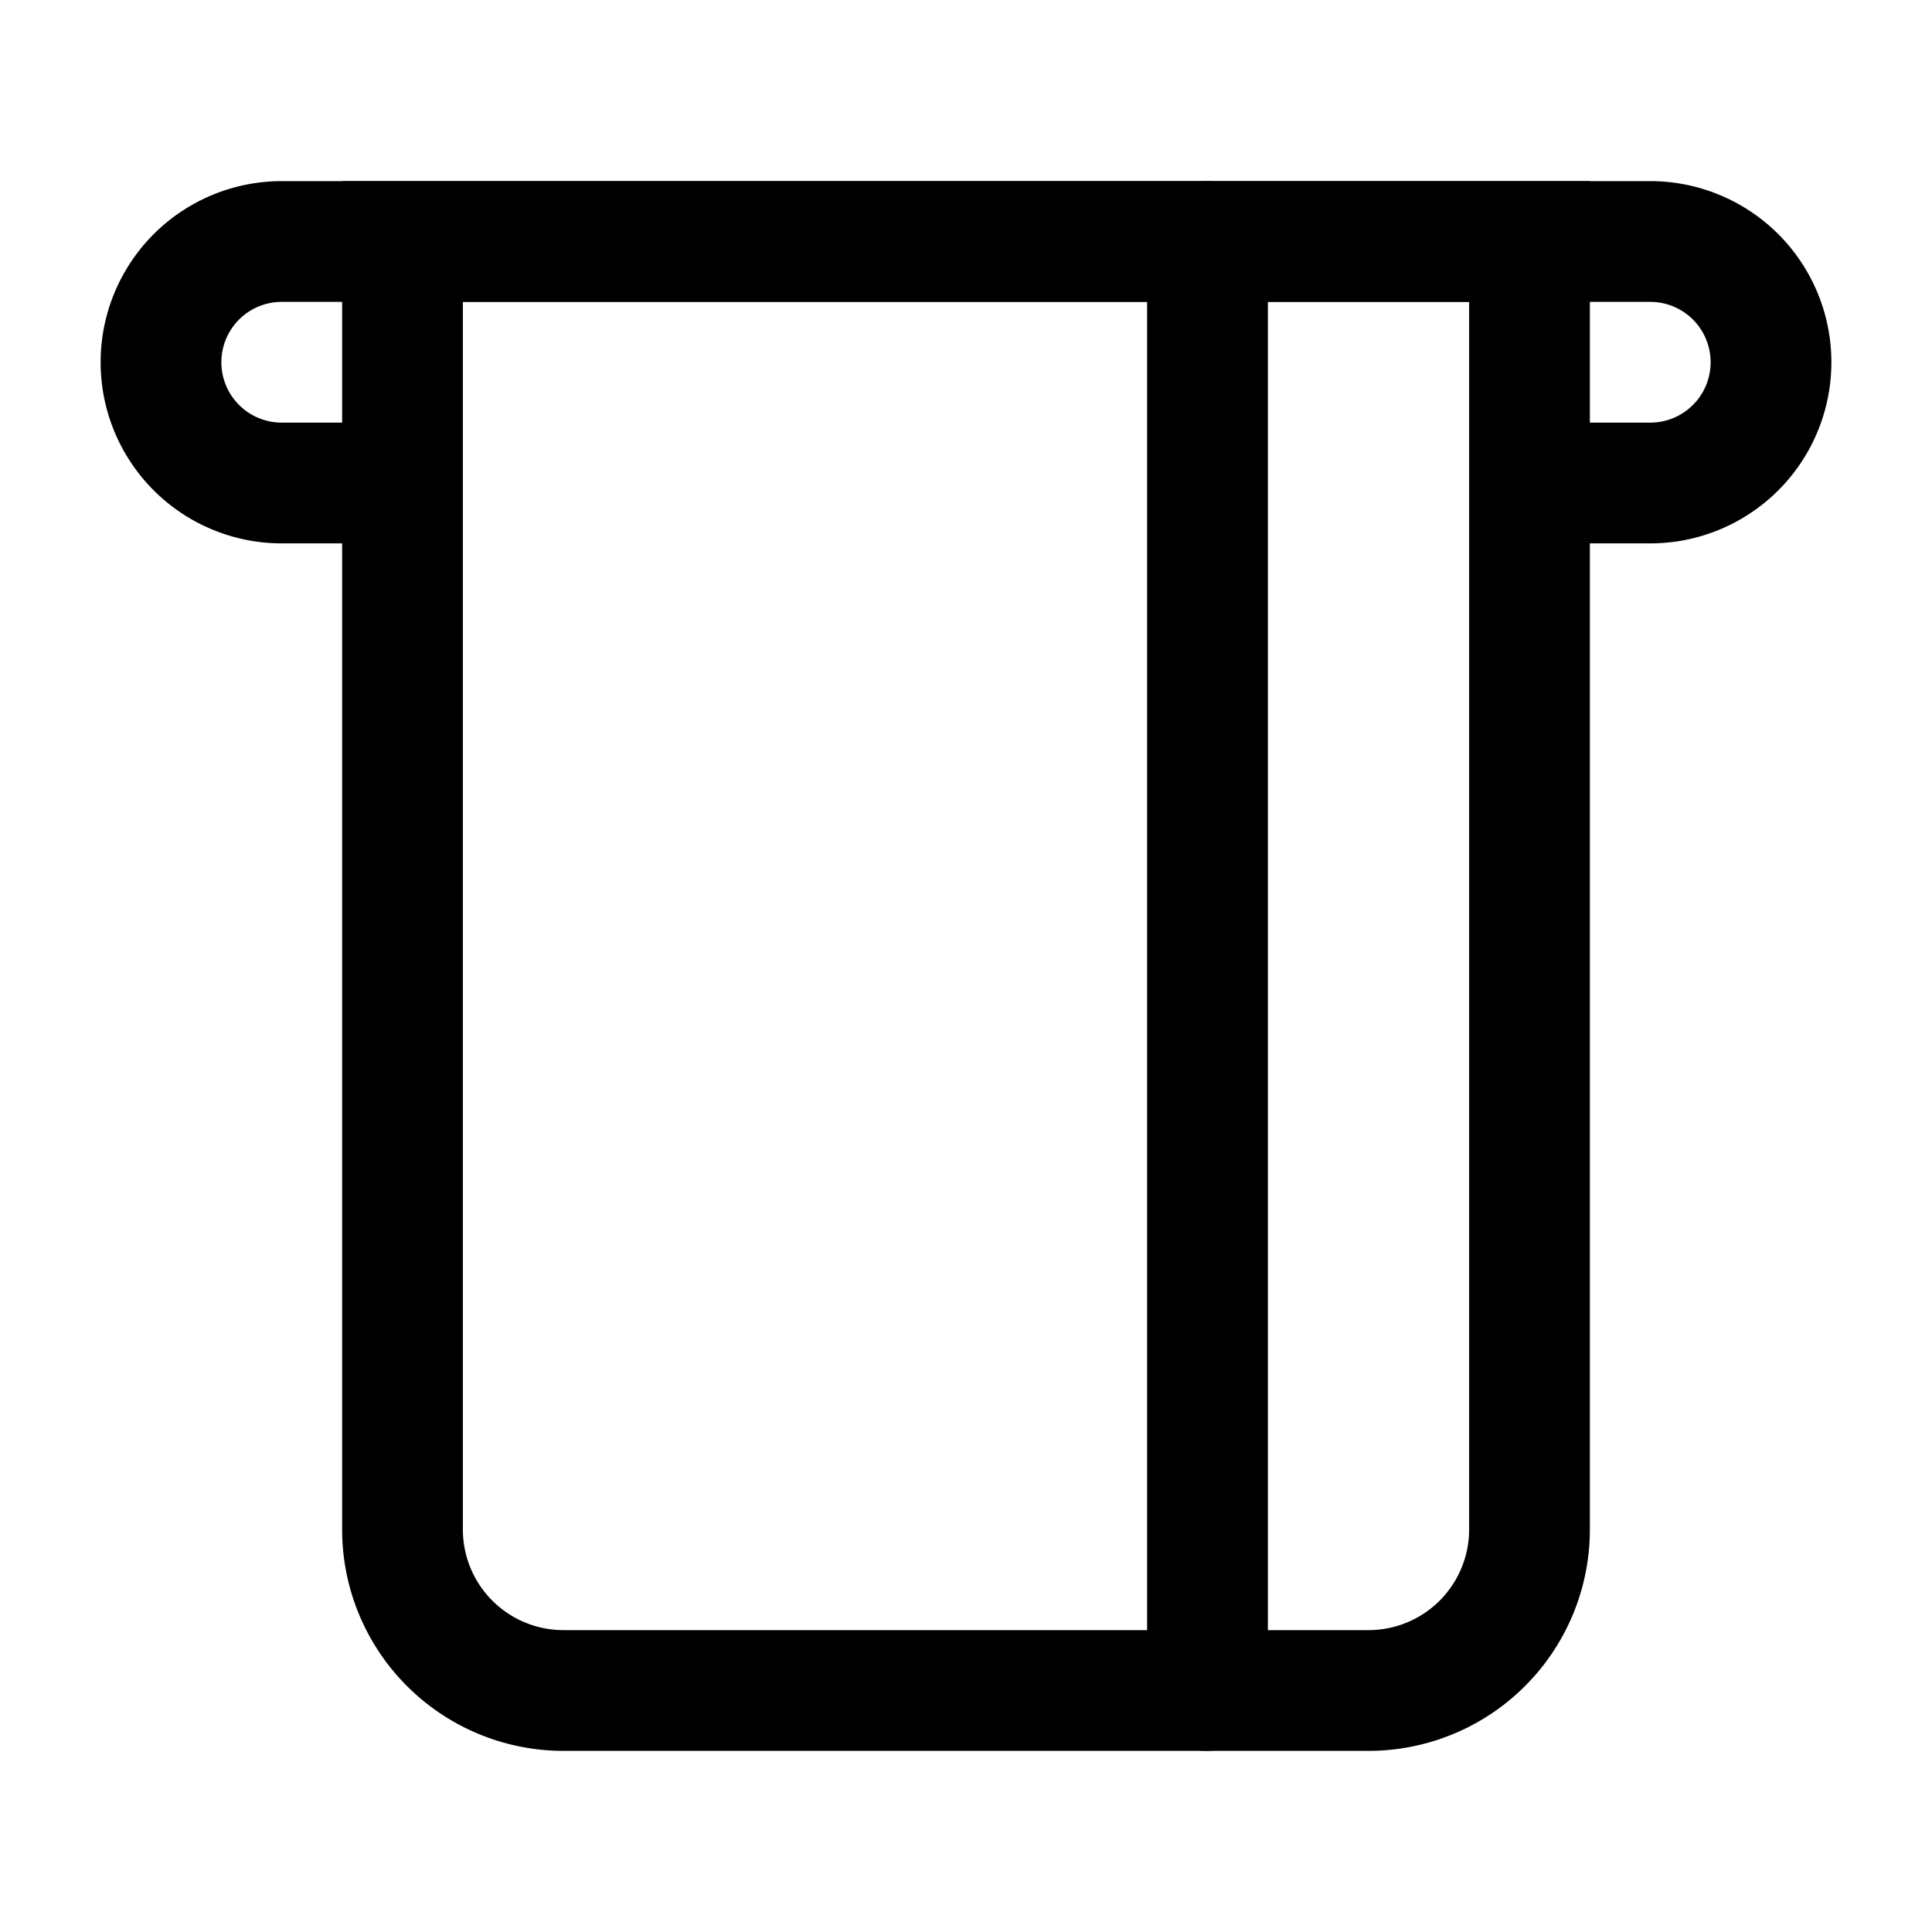 <?xml version="1.0" encoding="utf-8"?>
<!-- Generator: www.svgicons.com -->
<svg xmlns="http://www.w3.org/2000/svg" width="800" height="800" viewBox="0 0 24 24">
<g fill="none" stroke="currentColor" stroke-width="1.5"><path d="M5 19V3h14v16a2 2 0 0 1-2 2H7a2 2 0 0 1-2-2Z"/><path d="M5 6H3.5a1.5 1.5 0 1 1 0-3h17a1.5 1.5 0 0 1 0 3H19"/><path stroke-linecap="round" stroke-linejoin="round" d="M15 3v18"/></g>
</svg>